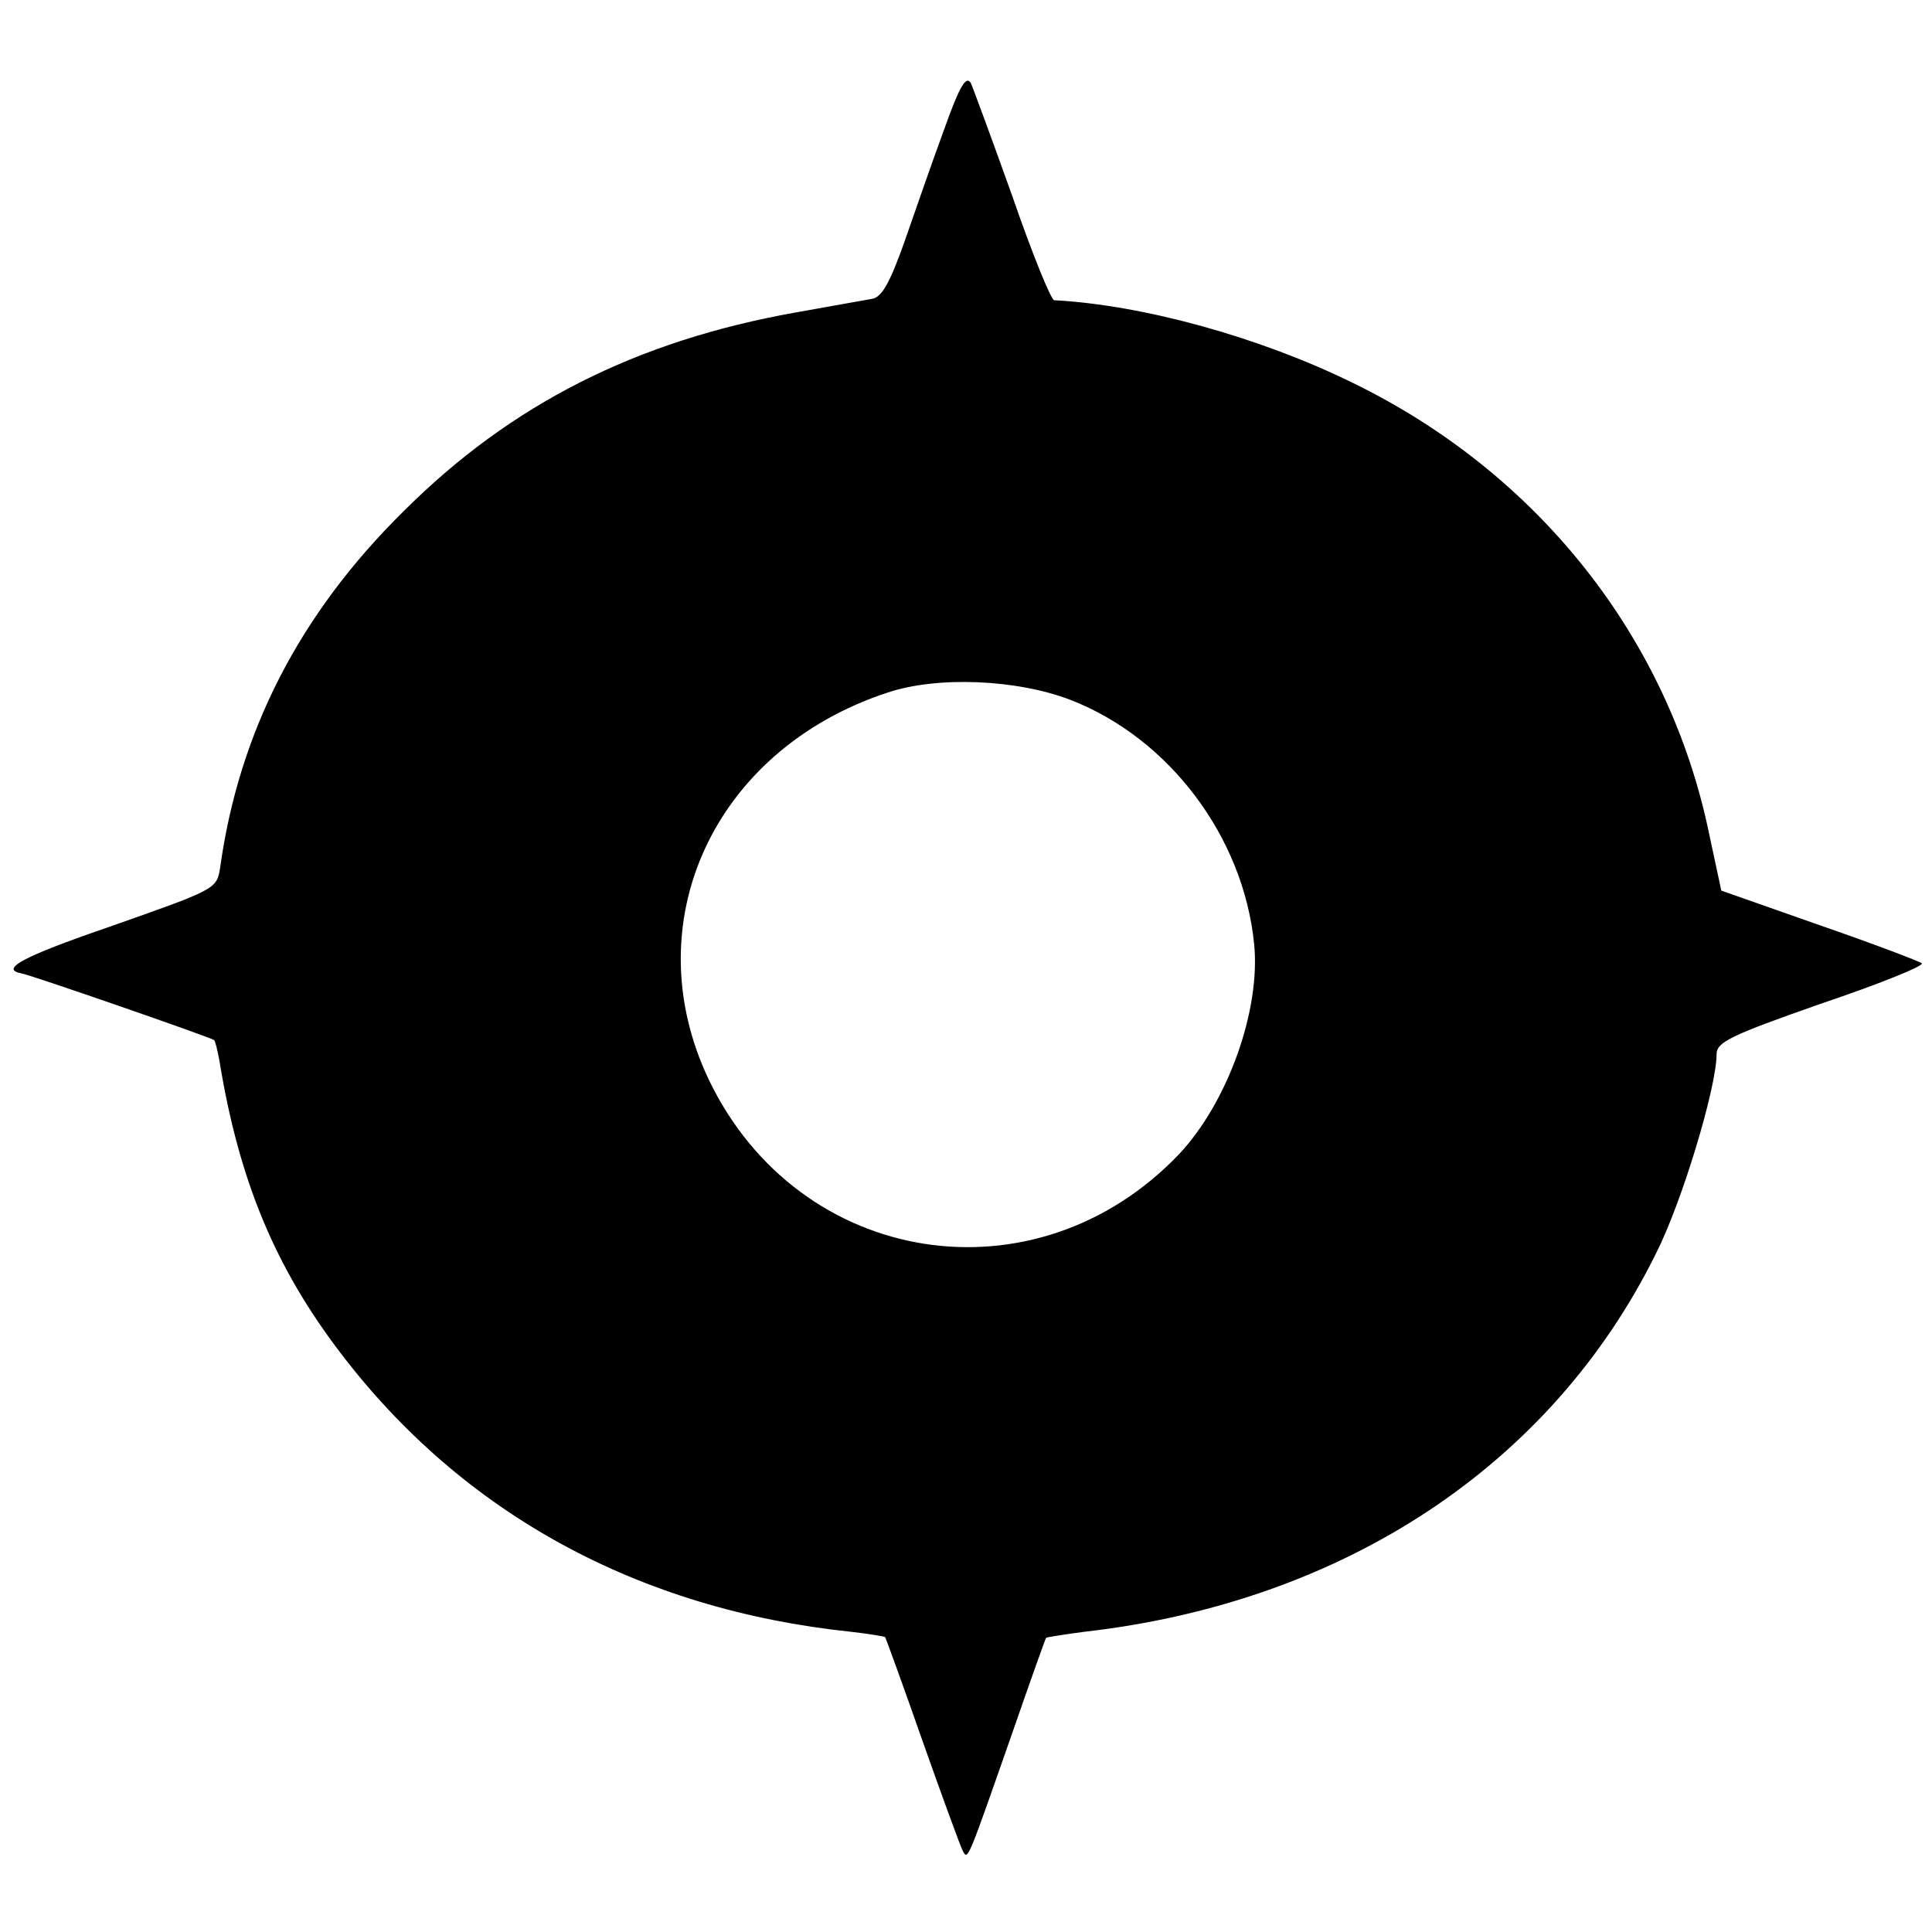 <svg version="1" xmlns="http://www.w3.org/2000/svg" width="382.667" height="382.667" viewBox="0 0 287 287"><path d="M140.3 19.1c-1.7 4.6-4.3 12.1-5.9 16.7-2.2 6.2-3.4 8.4-4.9 8.6-1.1.2-6.1 1.1-11.2 2C94.6 50.6 75.9 60 59.9 76c-15.4 15.2-24.4 32.7-27.2 52.9-.5 3.2-.6 3.2-16.8 8.9-12.5 4.3-16 6.2-12.7 6.8 1.3.2 28.1 9.5 28.6 9.9.2.2.5 1.5.8 3.1 2.9 17.8 8.3 30.7 18 43.4 18.2 23.9 44.3 38.1 75.8 41.4 2.7.3 5 .7 5.1.8.1.2 2.6 7 5.5 15.3 2.9 8.2 5.6 15.6 6 16.4.8 1.5.6 1.9 7.7-18.4 2.5-7.2 4.6-13.1 4.7-13.2.1-.1 2.7-.5 5.7-.9 38.6-4.4 69.4-24.8 84.9-56.2 3.9-7.7 9-24.7 9-29.6 0-1.8 2.1-2.8 15.5-7.5 8.6-2.9 15.3-5.6 15-6-.4-.3-7.2-2.9-15.3-5.7l-14.5-5.1-1.8-8.4c-6-29.1-25.4-53.6-52.9-67-13.8-6.8-31.2-11.6-44.4-12.3-.5-.1-3.3-7-6.2-15.4-3-8.4-5.8-16-6.2-16.9-.7-1.1-1.7.6-3.9 6.8zm18.8 84.9c14.6 5.7 25.6 20.3 27.2 36.2 1 9.8-3.9 23.5-11.1 31.2-21.3 22.4-56.5 16.9-69.9-11-11.1-23.3.7-49 26.5-57.5 7.4-2.5 19.3-2 27.3 1.1z"/></svg>